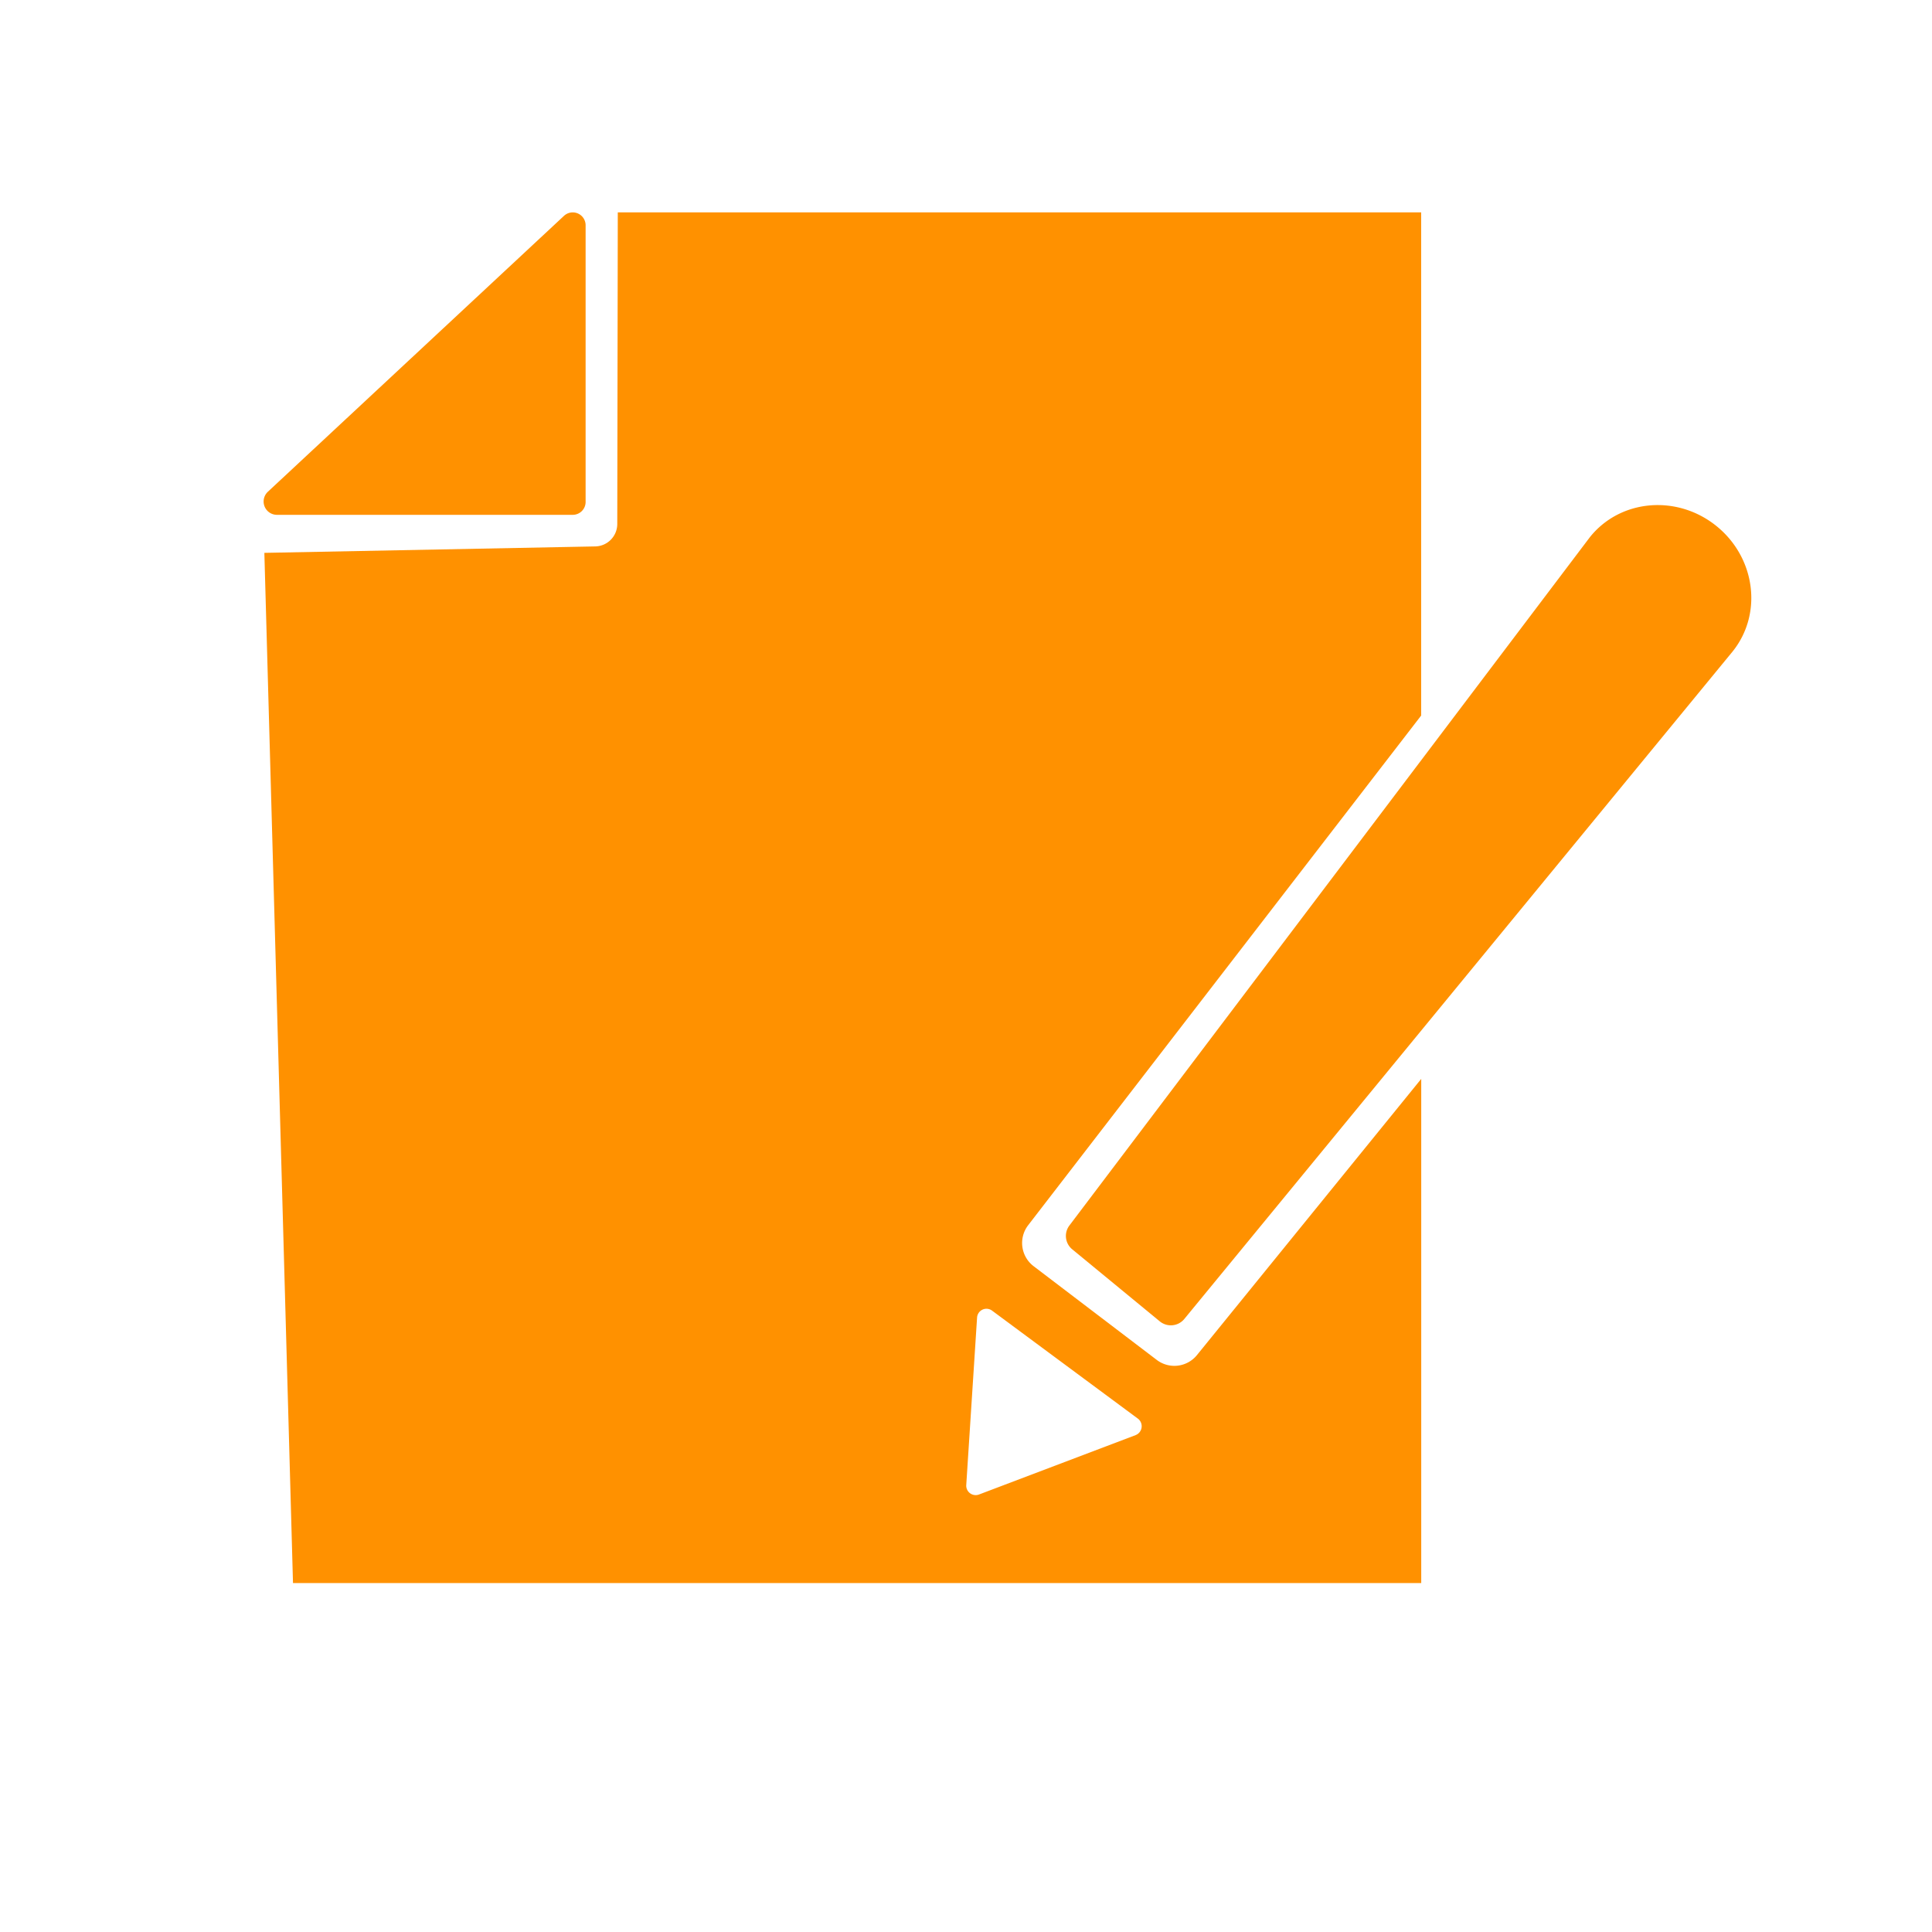 <?xml version="1.0" encoding="UTF-8"?> <svg xmlns="http://www.w3.org/2000/svg" id="Слой_1" data-name="Слой 1" viewBox="0 0 300.22 300.22"> <defs> <style>.cls-1{fill:#ff9100;}</style> </defs> <path class="cls-1" d="M180.21,205.32l-13.55-11.15a2.69,2.69,0,0,1-.51-3.7l80.91-107c4.7-5.88,13.48-6.67,19.61-1.77h0c6.13,4.91,7.28,13.65,2.58,19.52L184,205A2.71,2.71,0,0,1,180.21,205.32Z"></path> <path class="cls-1" d="M96,33l-.08,48.42a3.49,3.49,0,0,1-3.43,3.49l-51.41,1L45.53,246H220.85V167.65L186,210.57a4.52,4.52,0,0,1-6.25.75l-19.13-14.56a4.53,4.53,0,0,1-.85-6.37l61.07-79.2V33Zm80.49,190-24.34,9.23a1.47,1.47,0,0,1-2-1.47l1.68-26a1.46,1.46,0,0,1,2.34-1.09l22.67,16.79A1.48,1.48,0,0,1,176.48,223Z"></path> <path class="cls-1" d="M91,35.07V77.93A2,2,0,0,1,89,80H43a2.07,2.07,0,0,1-1.37-3.59l46-42.86A2,2,0,0,1,91,35.07Z"></path> </svg> 
